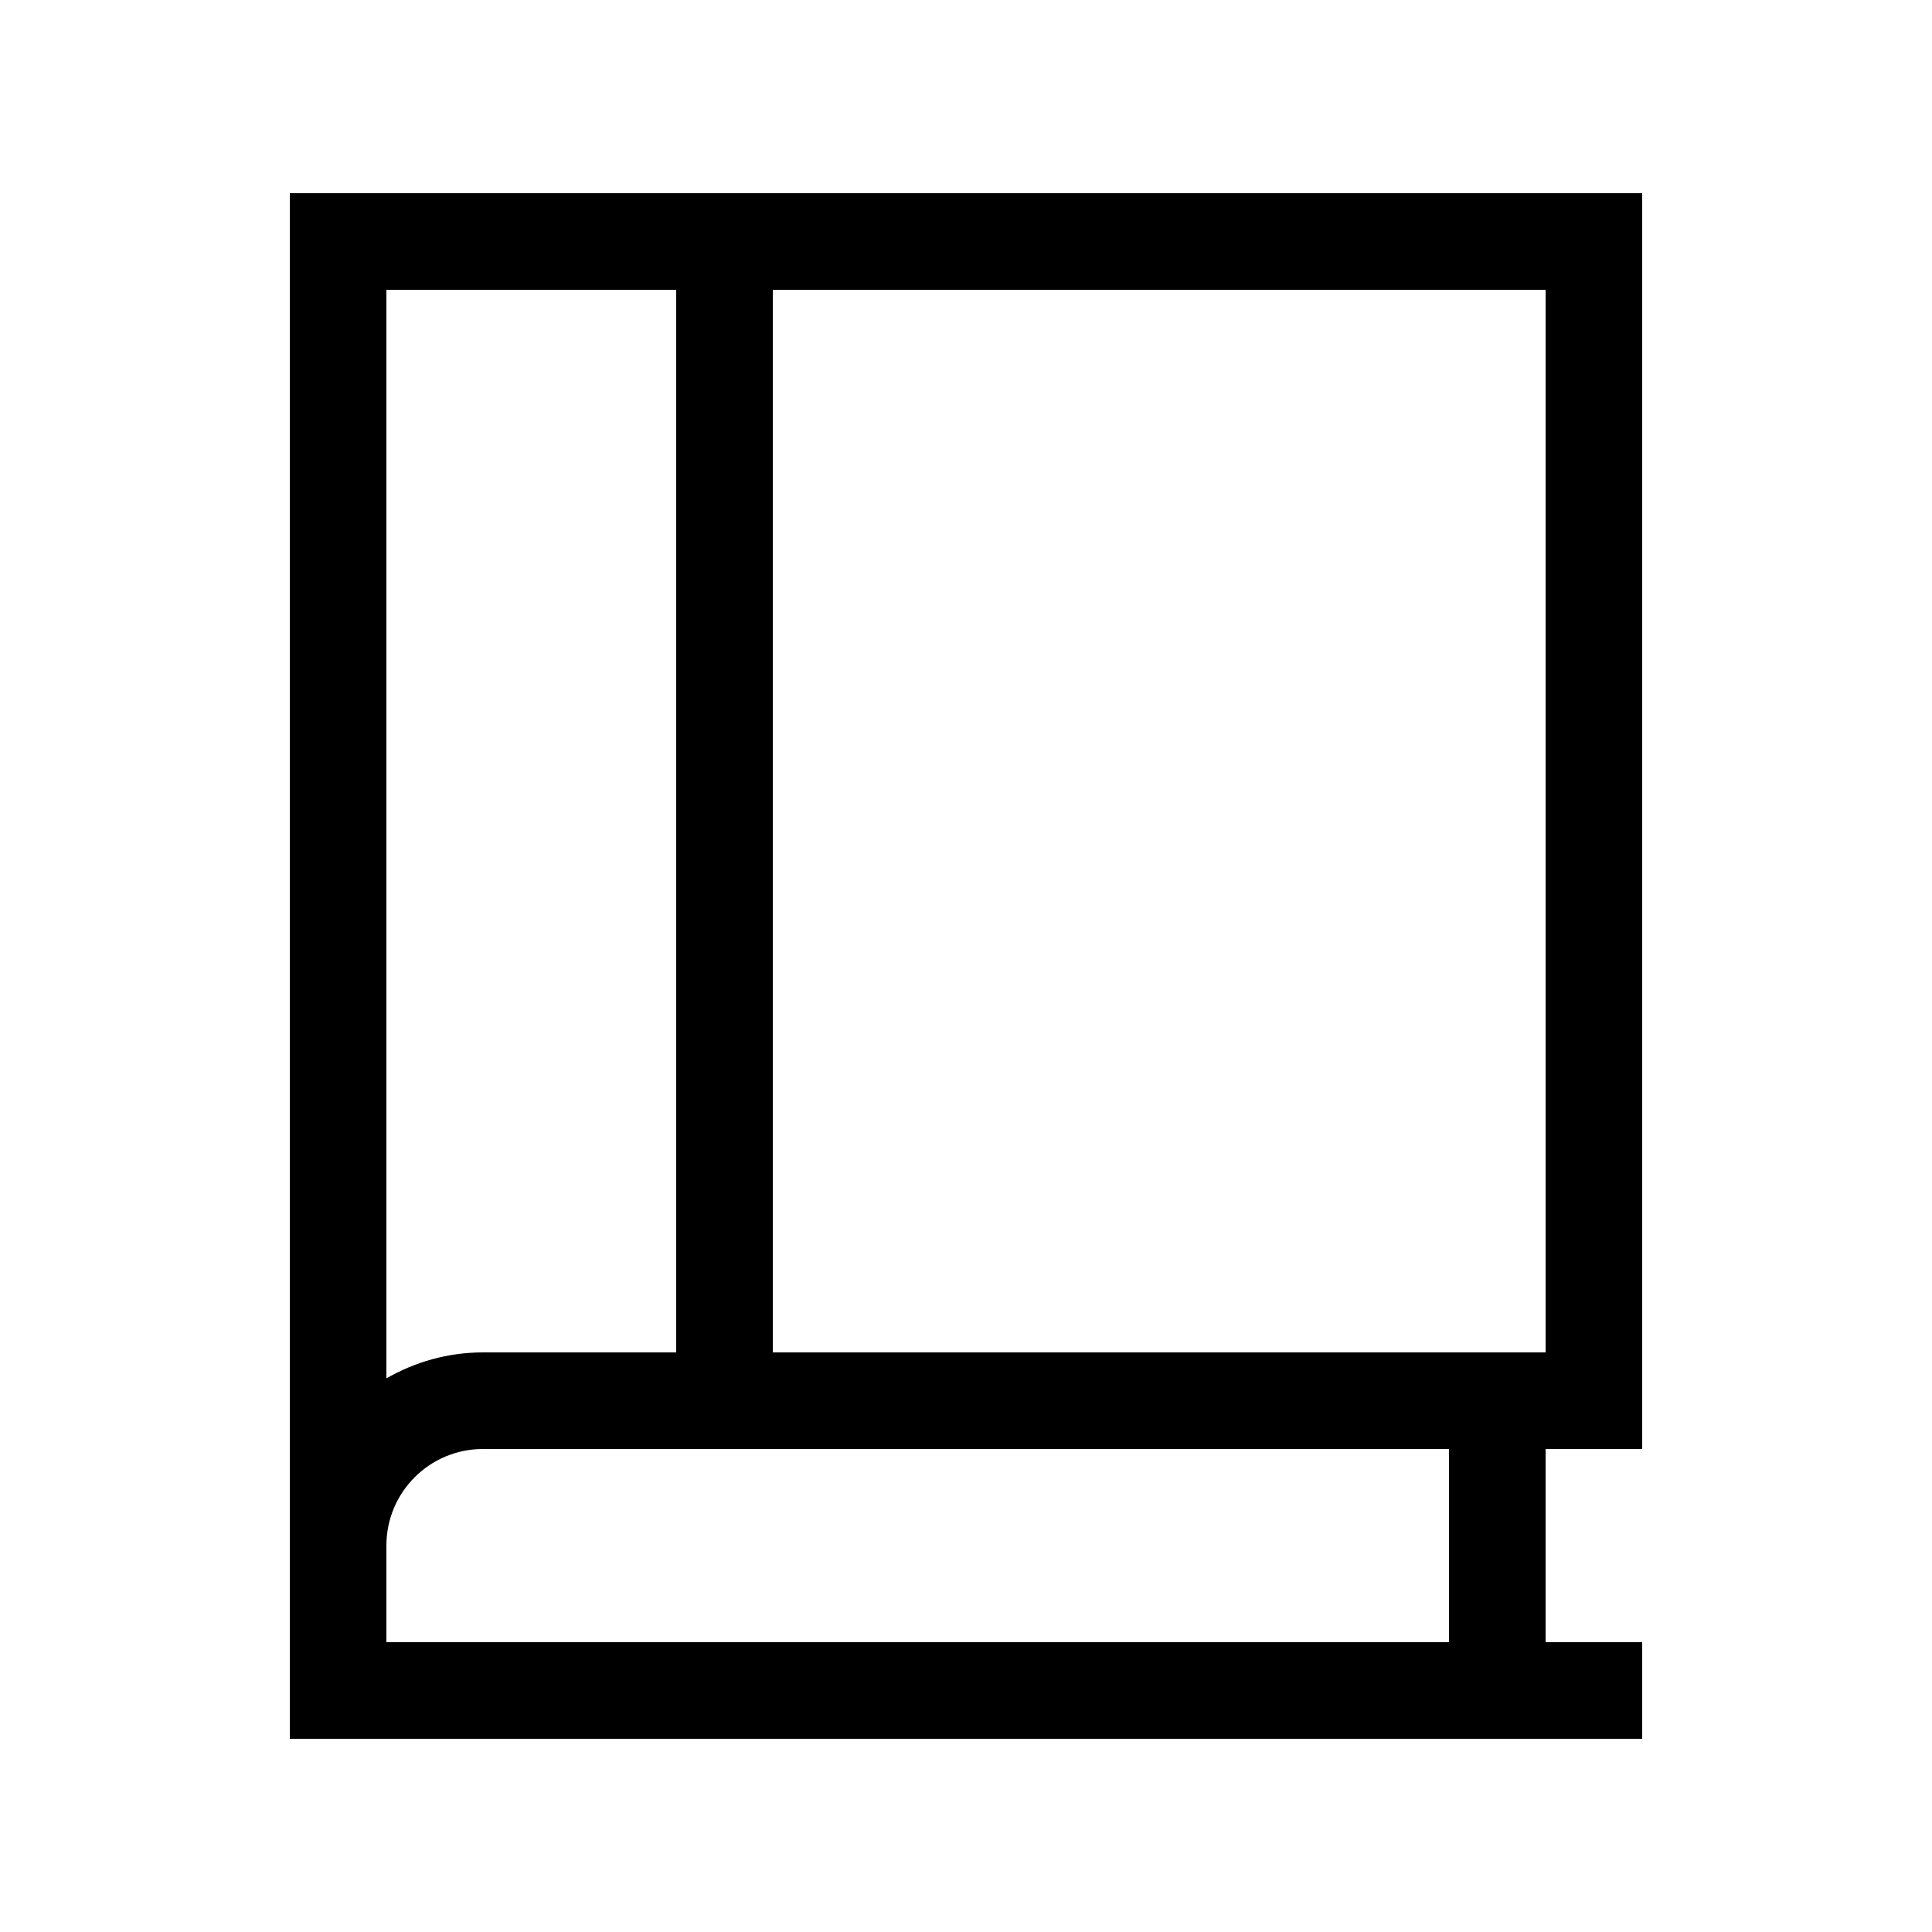 <svg xmlns="http://www.w3.org/2000/svg" viewBox="0 0 640 640"><!--! Font Awesome Pro 7.1.0 by @fontawesome - https://fontawesome.com License - https://fontawesome.com/license (Commercial License) Copyright 2025 Fonticons, Inc. --><path fill="currentColor" d="M96 64L544 64L544 480L512 480L512 544L544 544L544 576L96 576L96 512L96 512L96 80L96 64zM160 480C142.3 480 128 494.3 128 512L128 544L480 544L480 480L160 480zM128 456.6C137.4 451.2 148.3 448 160 448L224 448L224 96L128 96L128 456.6zM256 96L256 448L512 448L512 96L256 96z"/></svg>